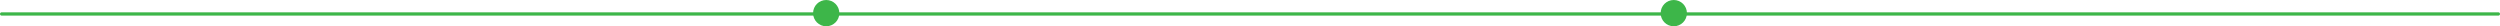 <svg xmlns="http://www.w3.org/2000/svg" width="1522" height="16" viewBox="0 0 1522 16" fill="none"><path d="M1 8.5H1521" stroke="#3DB649" stroke-width="2" stroke-linecap="round"></path><path d="M503 16C507.418 16 511 12.418 511 8C511 3.582 507.418 0 503 0C498.582 0 495 3.582 495 8C495 12.418 498.582 16 503 16Z" fill="#3DB649"></path><path d="M1019 15.5C1023.14 15.5 1026.5 12.142 1026.5 8C1026.5 3.858 1023.14 0.5 1019 0.5C1014.86 0.5 1011.5 3.858 1011.5 8C1011.5 12.142 1014.86 15.5 1019 15.5Z" fill="#3DB649" stroke="#3DB649"></path></svg>